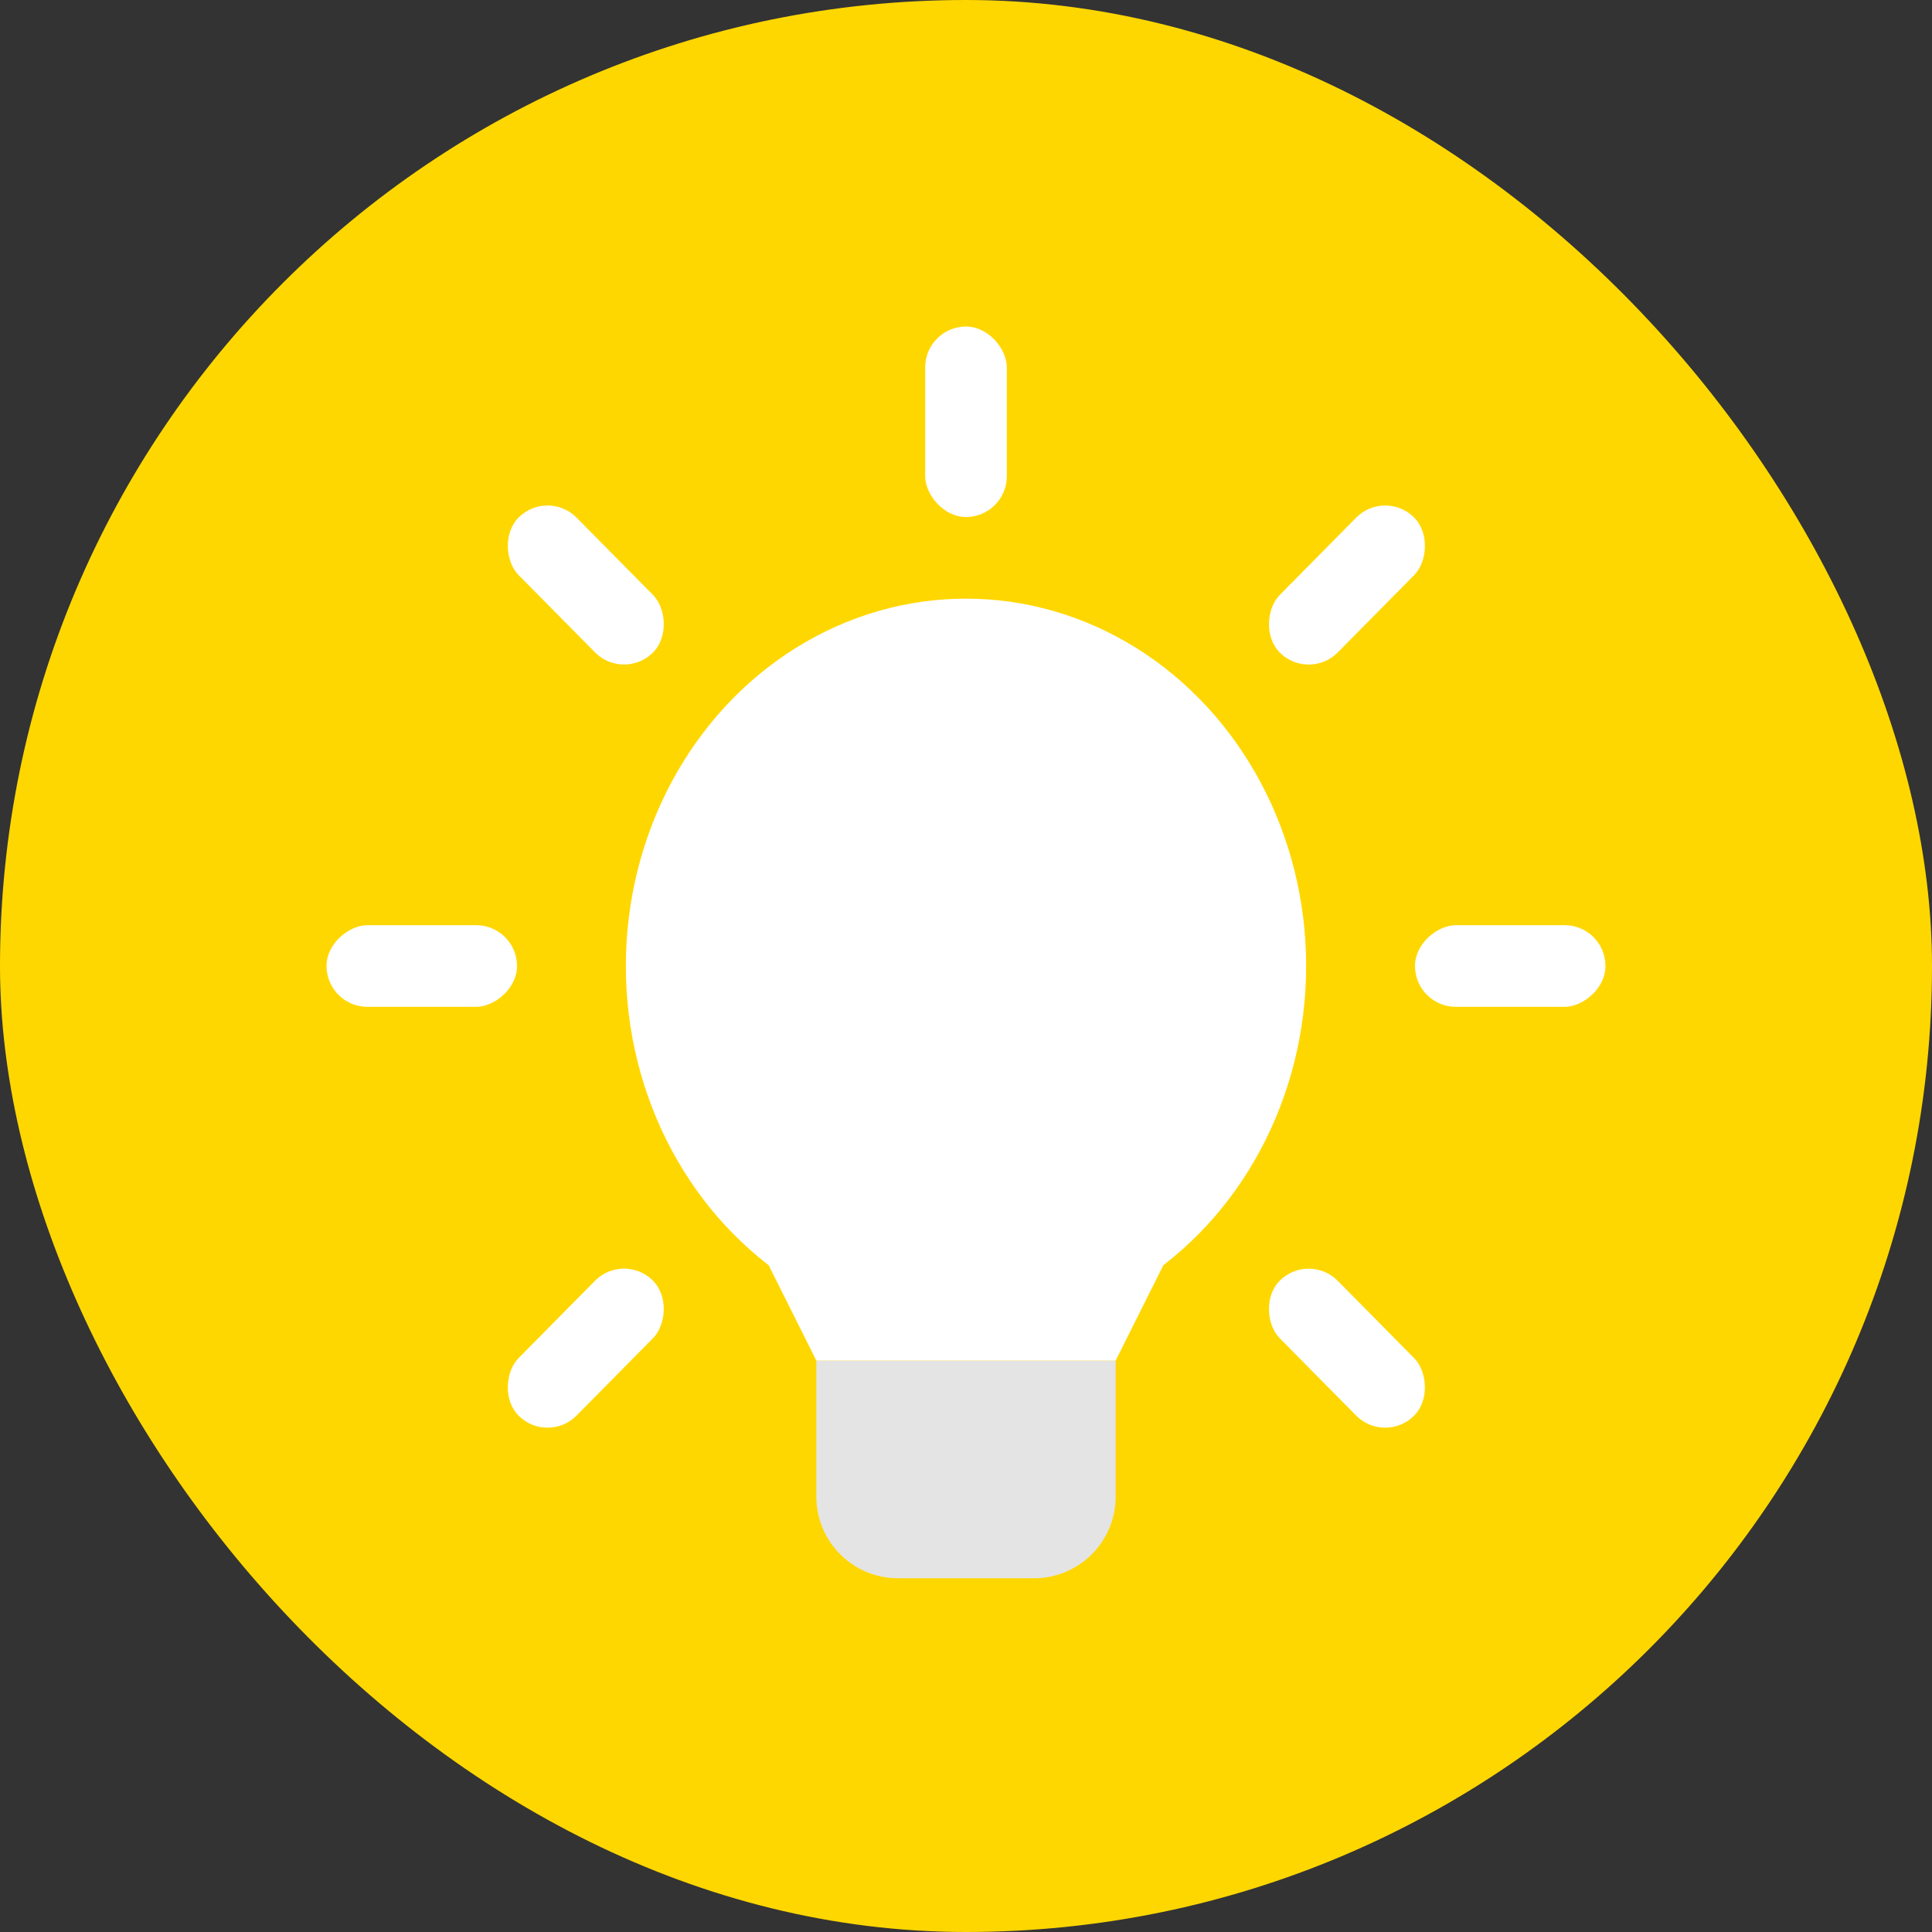 <svg width="71" height="71" viewBox="0 0 71 71" fill="none" xmlns="http://www.w3.org/2000/svg">
<rect x="0" y="0" width="71" height="71" fill="#333333" stroke="none"/>
<rect width="71" height="71" rx="35.5" fill="#FFD700"/>
<path d="M30 50H41V55C41 56.657 39.657 58 38 58H33C31.343 58 30 56.657 30 55V50Z" fill="#E4E4E4"/>
<ellipse cx="35.5" cy="35.5" rx="12.5" ry="13.5" fill="white"/>
<path d="M30 50L28 46H43L41 50H30Z" fill="white"/>
<rect x="34" y="12" width="3" height="7" rx="1.5" fill="white"/>
<rect x="59" y="34" width="3" height="7" rx="1.5" transform="rotate(90 59 34)" fill="white"/>
<rect x="19" y="34" width="3" height="7" rx="1.5" transform="rotate(90 19 34)" fill="white"/>
<rect x="50.893" y="17.956" width="3" height="7" rx="1.5" transform="rotate(44.658 50.893 17.956)" fill="white"/>
<rect width="3" height="7" rx="1.5" transform="matrix(0.711 -0.703 -0.703 -0.711 50.893 53.088)" fill="white"/>
<rect width="3" height="7" rx="1.5" transform="matrix(-0.711 0.703 0.703 0.711 20.134 17.956)" fill="white"/>
<rect x="20.134" y="53.088" width="3" height="7" rx="1.5" transform="rotate(-135.342 20.134 53.088)" fill="white"/>
</svg>
